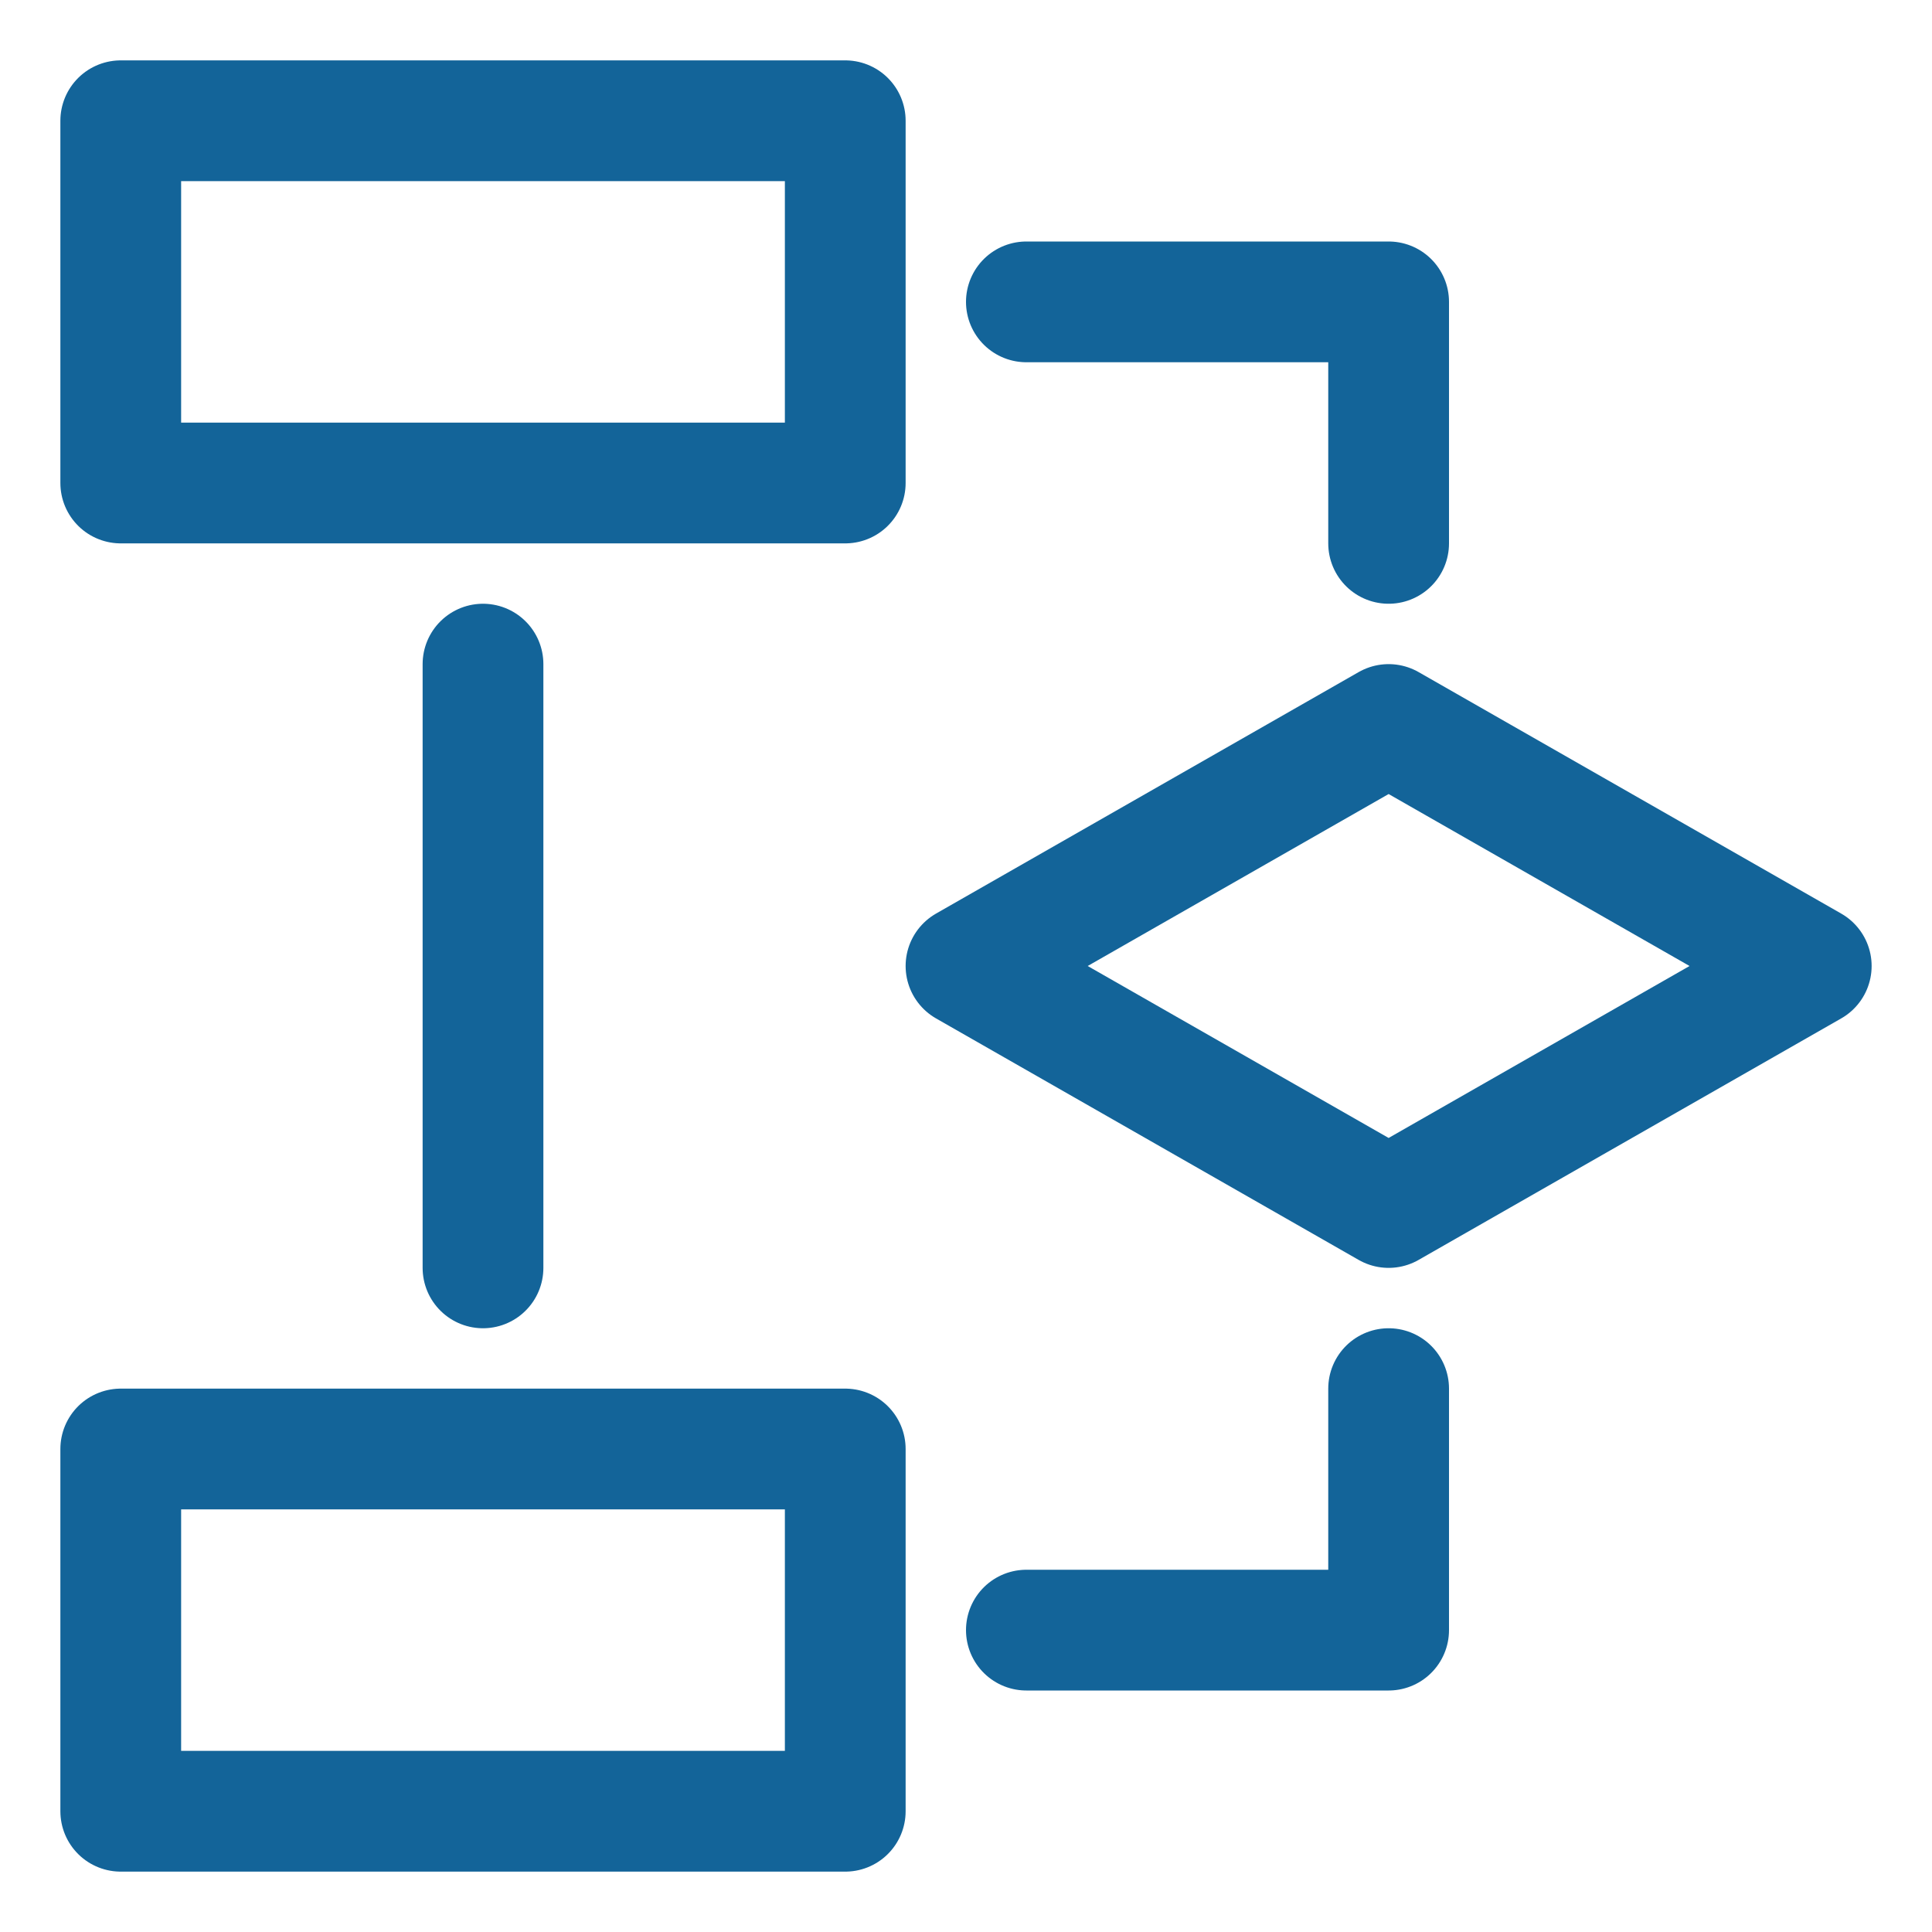 <svg xmlns="http://www.w3.org/2000/svg" height="32" width="32" viewBox="0 0 32 32"><title>decision process</title><g stroke-linecap="round" stroke-width="2" fill="none" stroke="#136499" stroke-linejoin="round" class="nc-icon-wrapper"><polygon points="16 16 23 12 30 16 23 20 16 16" stroke="#136499"></polygon><rect x="2" y="2" width="12" height="6"></rect><rect x="2" y="24" width="12" height="6"></rect><line x1="8" y1="11" x2="8" y2="21"></line><polyline points="17 5 23 5 23 9"></polyline><polyline points="17 27 23 27 23 23"></polyline></g></svg>